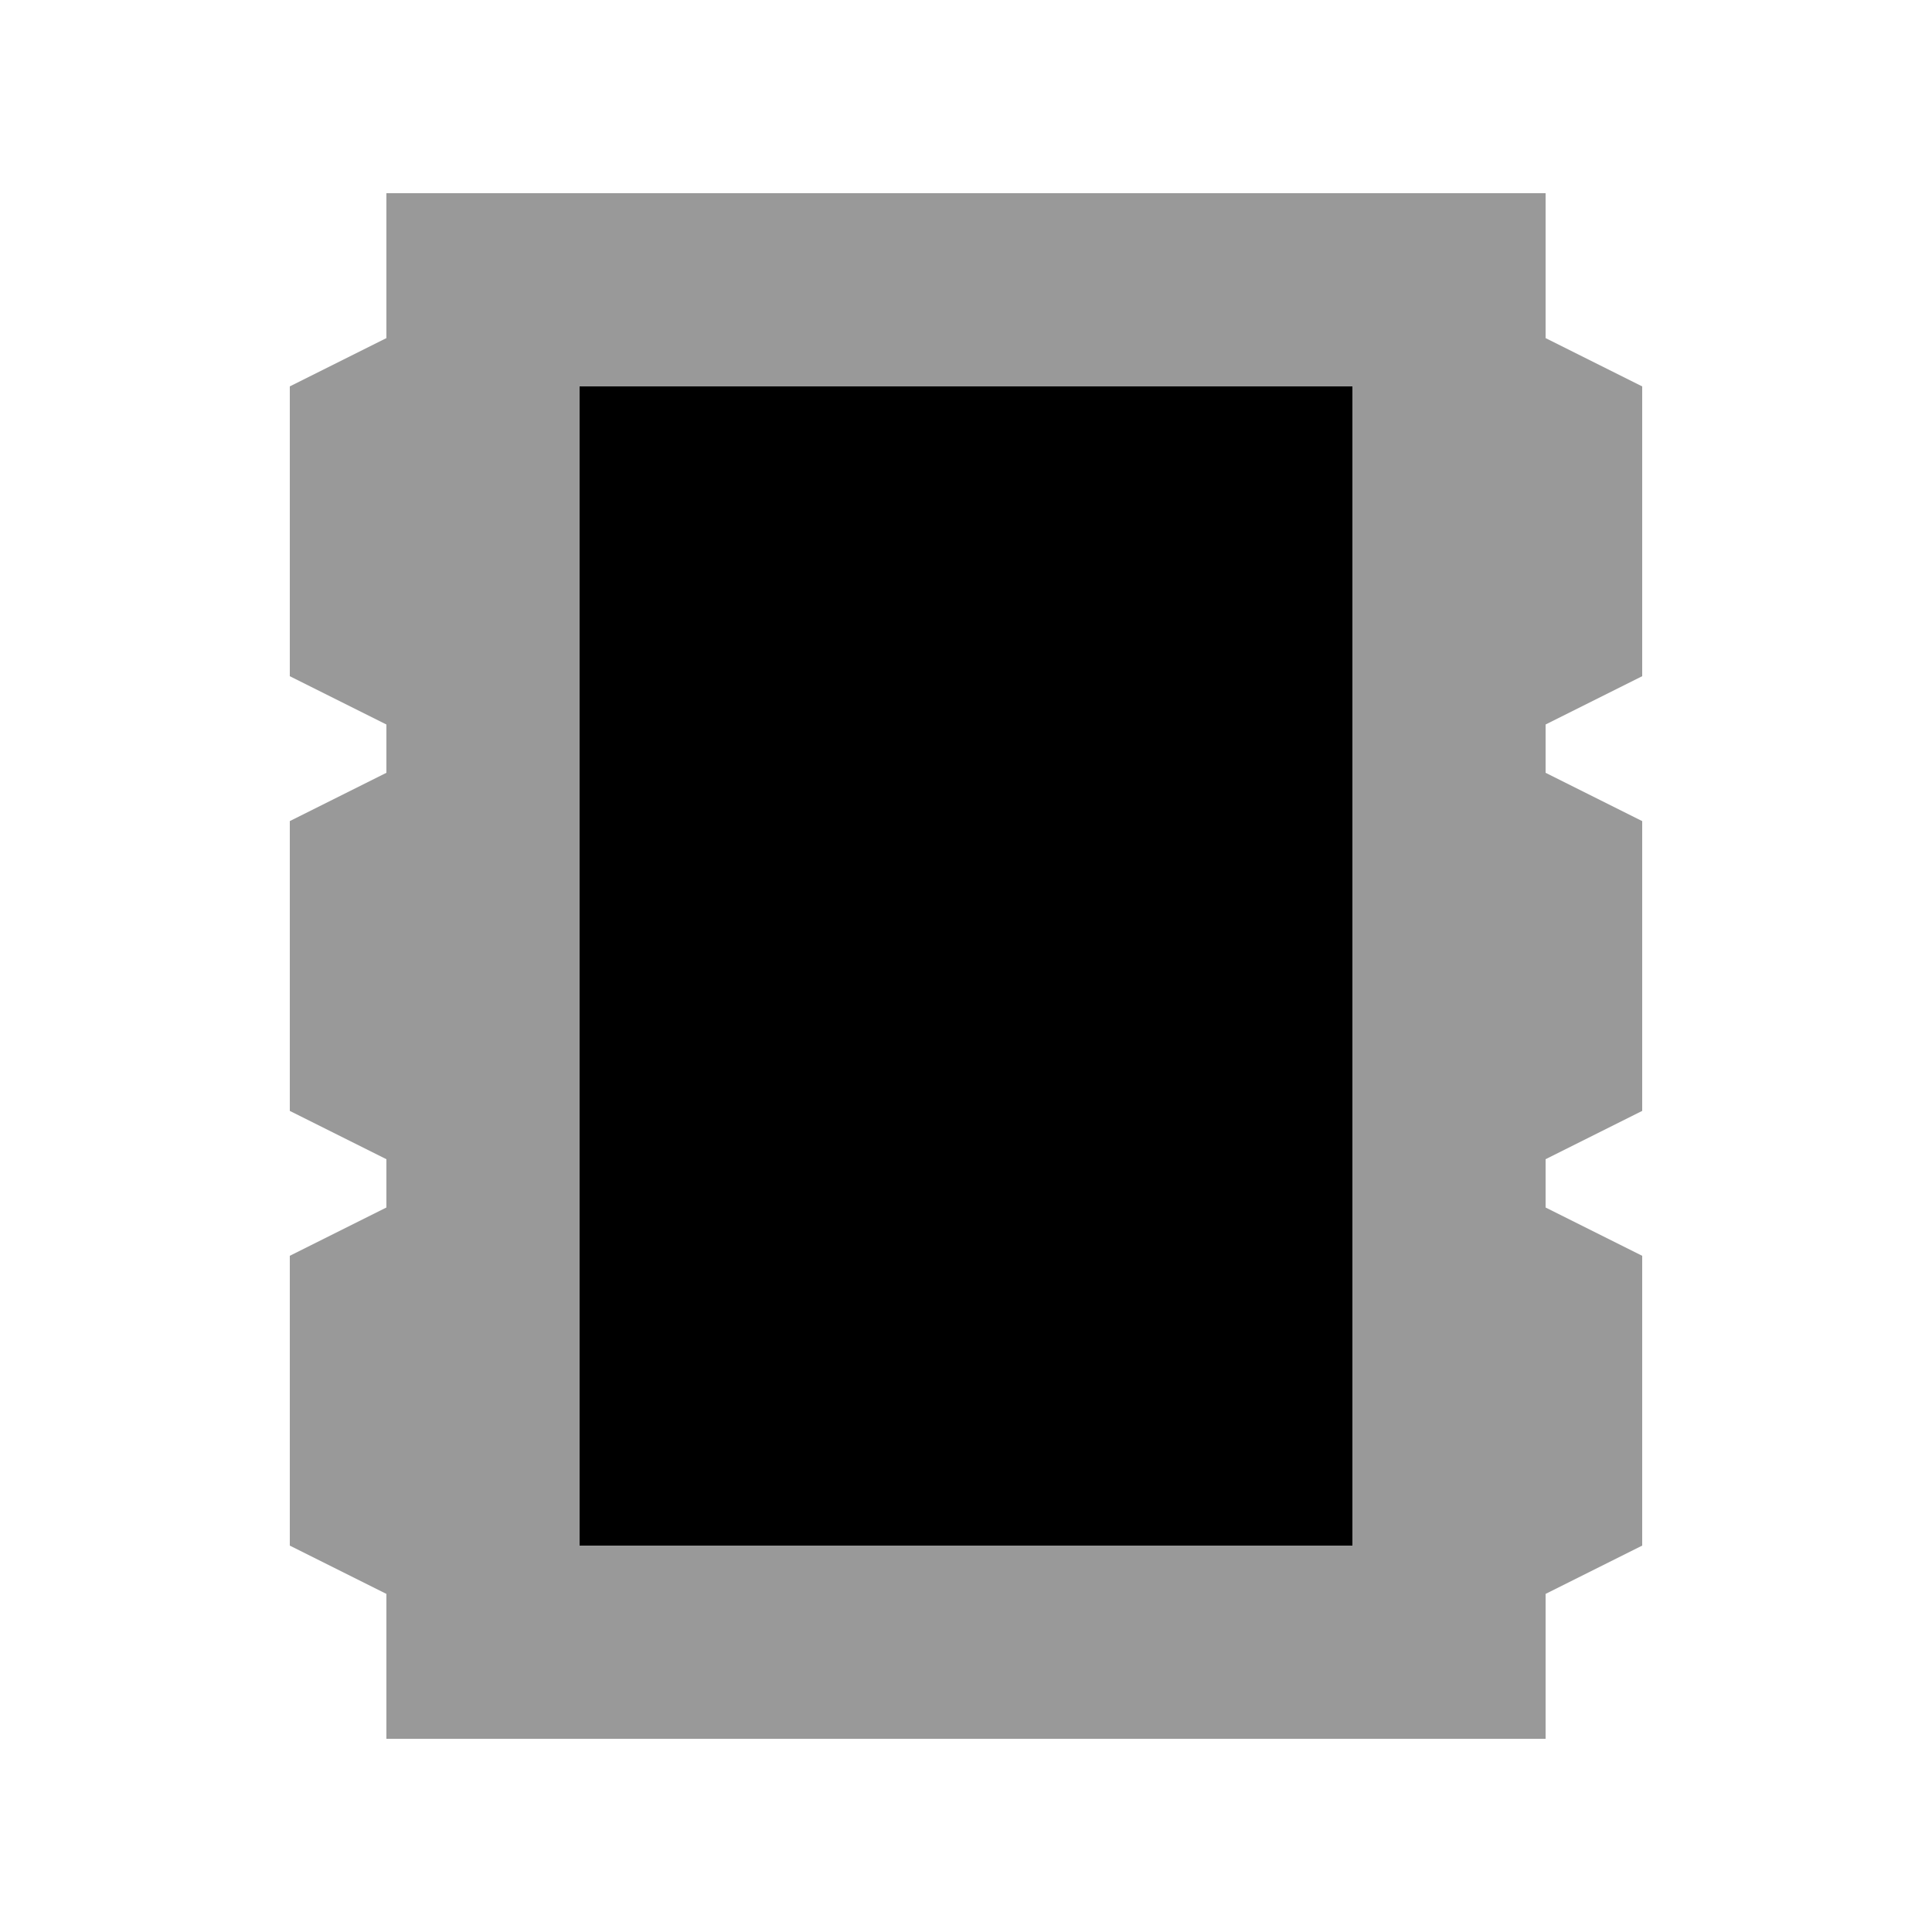 <svg xmlns="http://www.w3.org/2000/svg" viewBox="0 0 640 640"><!--! Font Awesome Pro 7.1.0 by @fontawesome - https://fontawesome.com License - https://fontawesome.com/license (Commercial License) Copyright 2025 Fonticons, Inc. --><path opacity=".4" fill="currentColor" d="M96 128L96 224L128 240L128 256L96 272L96 368L128 384L128 400L96 416L96 512L128 528L128 576L512 576L512 528L544 512L544 416L512 400L512 384L544 368L544 272L512 256L512 240L544 224L544 128L512 112L512 64L128 64L128 112L96 128zM192 128L448 128L448 512L192 512L192 128z"/><path fill="currentColor" d="M192 128L448 128L448 512L192 512L192 128z"/></svg>